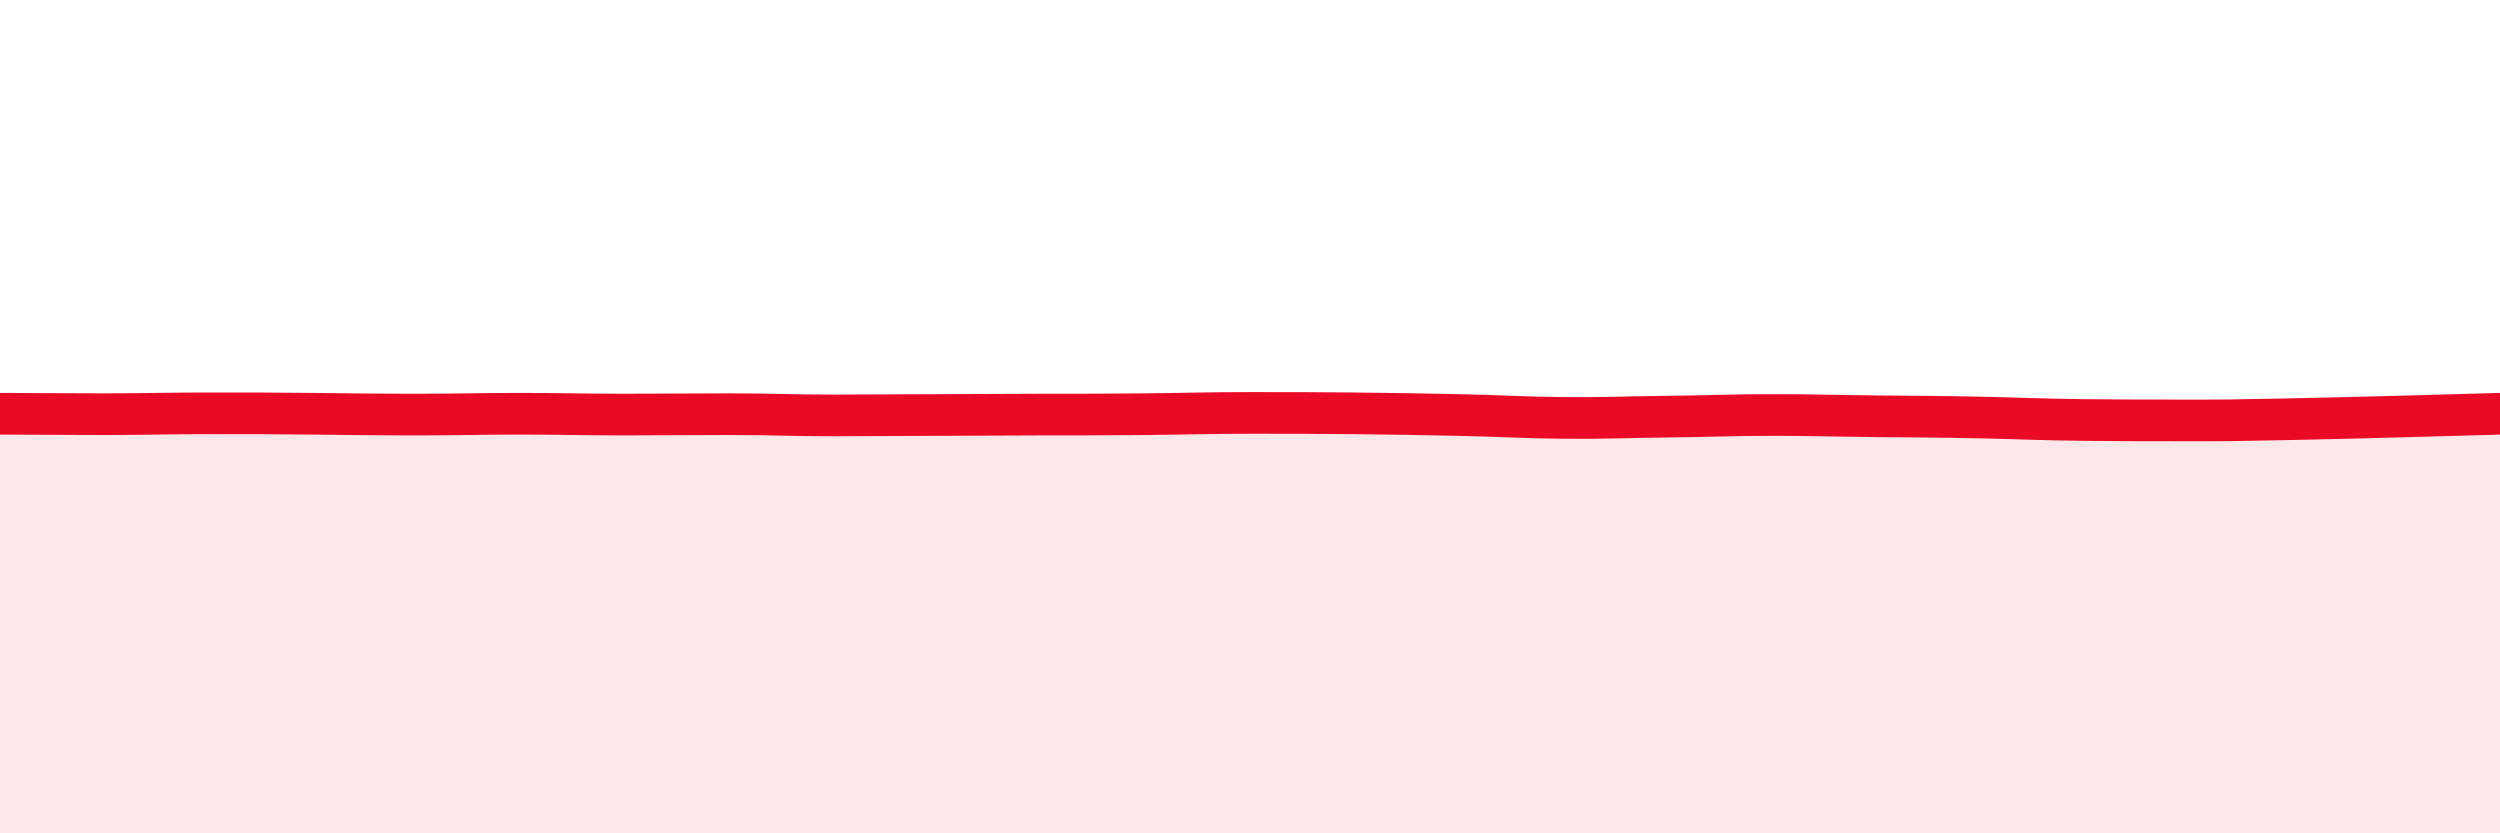 
    <svg width="60" height="20" viewBox="0 0 60 20" xmlns="http://www.w3.org/2000/svg">
      <path
        d="M 0,9.93 C 0.5,9.93 1.5,9.94 2.5,9.94 C 3.5,9.94 4,9.92 5,9.92 C 6,9.92 6.5,9.92 7.5,9.93 C 8.5,9.94 9,9.95 10,9.95 C 11,9.95 11.5,9.93 12.5,9.93 C 13.5,9.93 14,9.95 15,9.95 C 16,9.95 16.5,9.94 17.5,9.94 C 18.5,9.94 19,9.97 20,9.97 C 21,9.97 21.5,9.96 22.5,9.96 C 23.5,9.96 24,9.95 25,9.95 C 26,9.95 26.5,9.95 27.5,9.94 C 28.5,9.93 29,9.91 30,9.91 C 31,9.91 31.5,9.91 32.5,9.92 C 33.5,9.93 34,9.94 35,9.96 C 36,9.98 36.5,10.02 37.5,10.03 C 38.5,10.04 39,10.01 40,10 C 41,9.99 41.5,9.96 42.5,9.96 C 43.5,9.96 44,9.98 45,9.99 C 46,10 46.5,10 47.5,10.02 C 48.5,10.04 49,10.07 50,10.08 C 51,10.09 51.5,10.09 52.5,10.09 C 53.5,10.09 53.5,10.09 55,10.06 C 56.5,10.03 59,9.96 60,9.93L60 20L0 20Z"
        fill="#EB0A25"
        opacity="0.1"
        stroke-linecap="round"
        stroke-linejoin="round"
      />
      <path
        d="M 0,9.93 C 0.5,9.93 1.5,9.94 2.5,9.94 C 3.5,9.94 4,9.92 5,9.92 C 6,9.92 6.5,9.92 7.5,9.93 C 8.5,9.94 9,9.95 10,9.95 C 11,9.95 11.5,9.93 12.5,9.93 C 13.5,9.93 14,9.95 15,9.95 C 16,9.95 16.5,9.94 17.5,9.94 C 18.5,9.94 19,9.97 20,9.97 C 21,9.97 21.5,9.96 22.5,9.96 C 23.5,9.96 24,9.95 25,9.95 C 26,9.95 26.5,9.95 27.5,9.94 C 28.5,9.93 29,9.91 30,9.91 C 31,9.91 31.5,9.91 32.5,9.92 C 33.5,9.93 34,9.94 35,9.96 C 36,9.98 36.5,10.02 37.5,10.03 C 38.5,10.04 39,10.01 40,10 C 41,9.99 41.5,9.96 42.5,9.96 C 43.5,9.96 44,9.98 45,9.99 C 46,10 46.5,10 47.5,10.02 C 48.5,10.04 49,10.07 50,10.08 C 51,10.09 51.5,10.09 52.5,10.09 C 53.5,10.09 53.5,10.09 55,10.06 C 56.5,10.03 59,9.96 60,9.93"
        stroke="#EB0A25"
        stroke-width="1"
        fill="none"
        stroke-linecap="round"
        stroke-linejoin="round"
      />
    </svg>
  